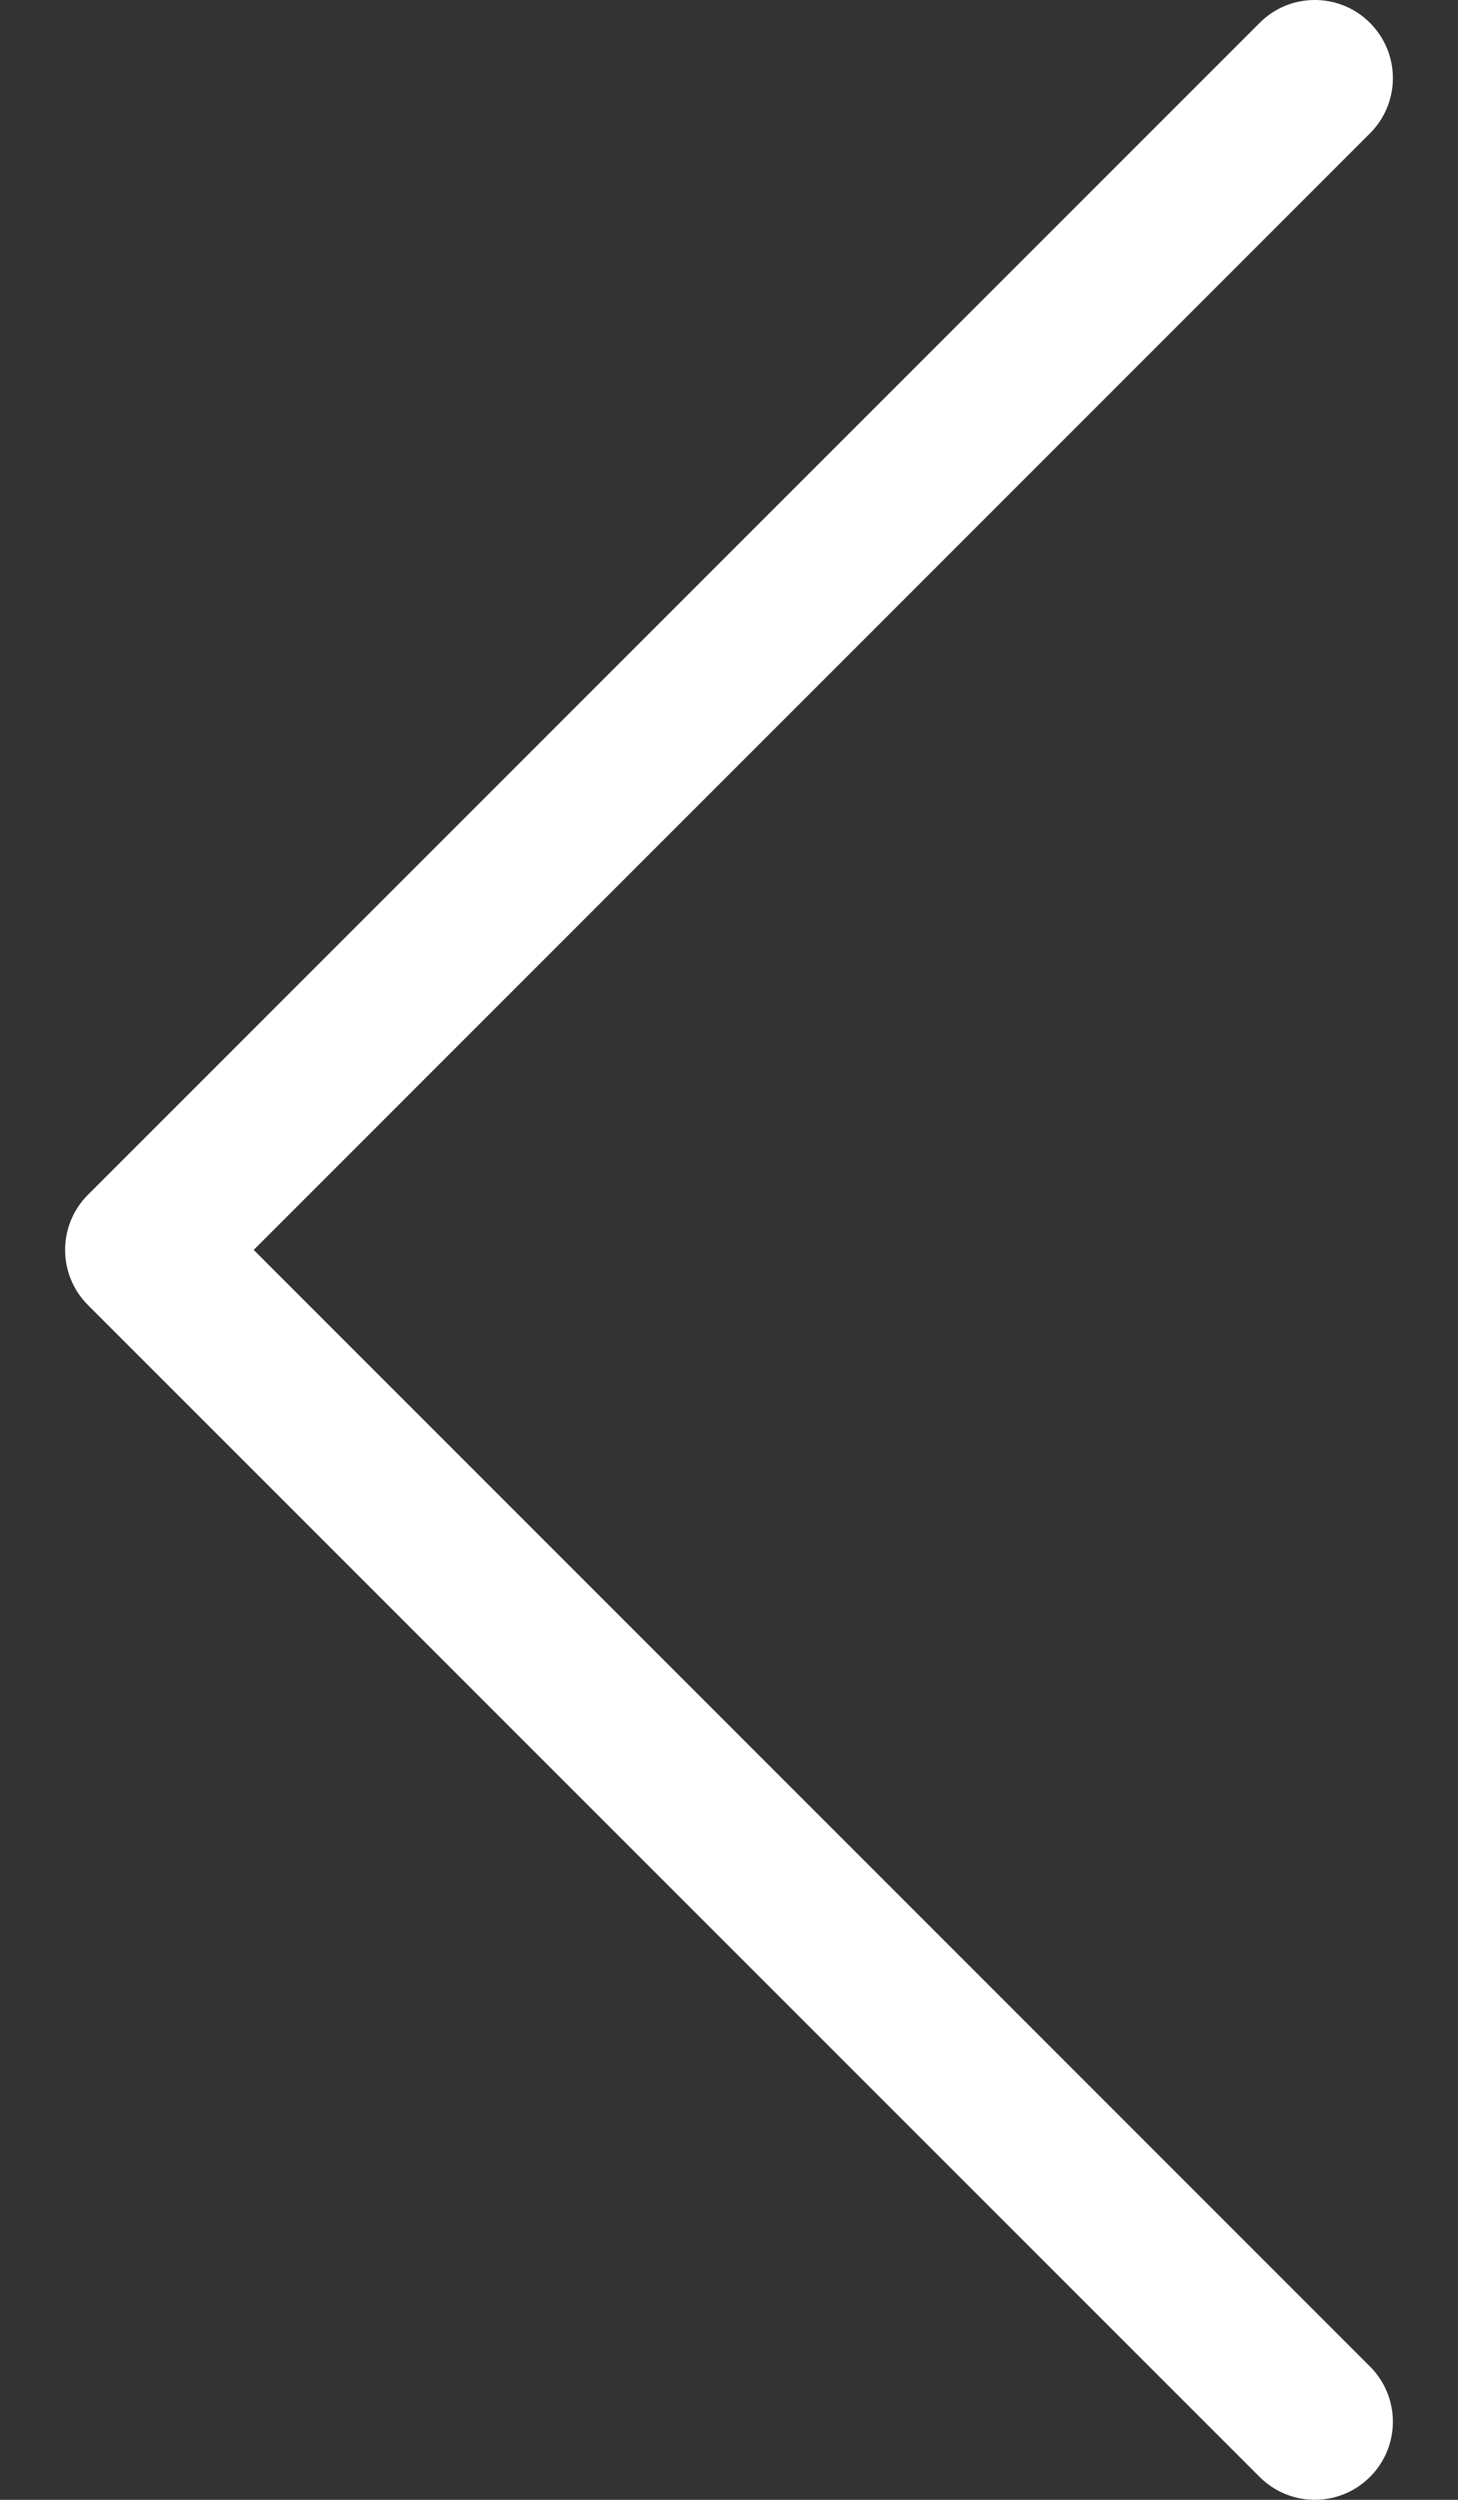 <?xml version="1.0" encoding="UTF-8" standalone="no"?>
<svg width="14px" height="24px" viewBox="0 0 14 24" version="1.1" xmlns="http://www.w3.org/2000/svg" xmlns:xlink="http://www.w3.org/1999/xlink">
    <rect x="0" y="0" width="14" height="24" fill="#333333" stroke="none"/>
    <!-- Generator: Sketch 41 (35326) - http://www.bohemiancoding.com/sketch -->
    <title>svg-arrow-left</title>
    <desc>Created with Sketch.</desc>
    <defs></defs>
    <g id="Page-1" stroke="none" stroke-width="1" fill="none" fill-rule="evenodd">
        <g id="svg-arrow-left" transform="translate(7, 12) rotate(-180) translate(-7, -12) translate(-0, -0)" fill="#FFFFFF">
            <path d="M13.155,11.47 L1.905,0.22 C1.612,-0.073 1.138,-0.073 0.845,0.22 C0.552,0.513 0.552,0.987 0.845,1.28 L11.564,12 L0.845,22.72 C0.552,23.013 0.552,23.487 0.845,23.78 C0.991,23.927 1.183,24 1.375,24 C1.567,24 1.759,23.927 1.905,23.78 L13.155,12.53 C13.448,12.237 13.448,11.763 13.155,11.47 Z" id="Shape"></path>
        </g>
    </g>
</svg>